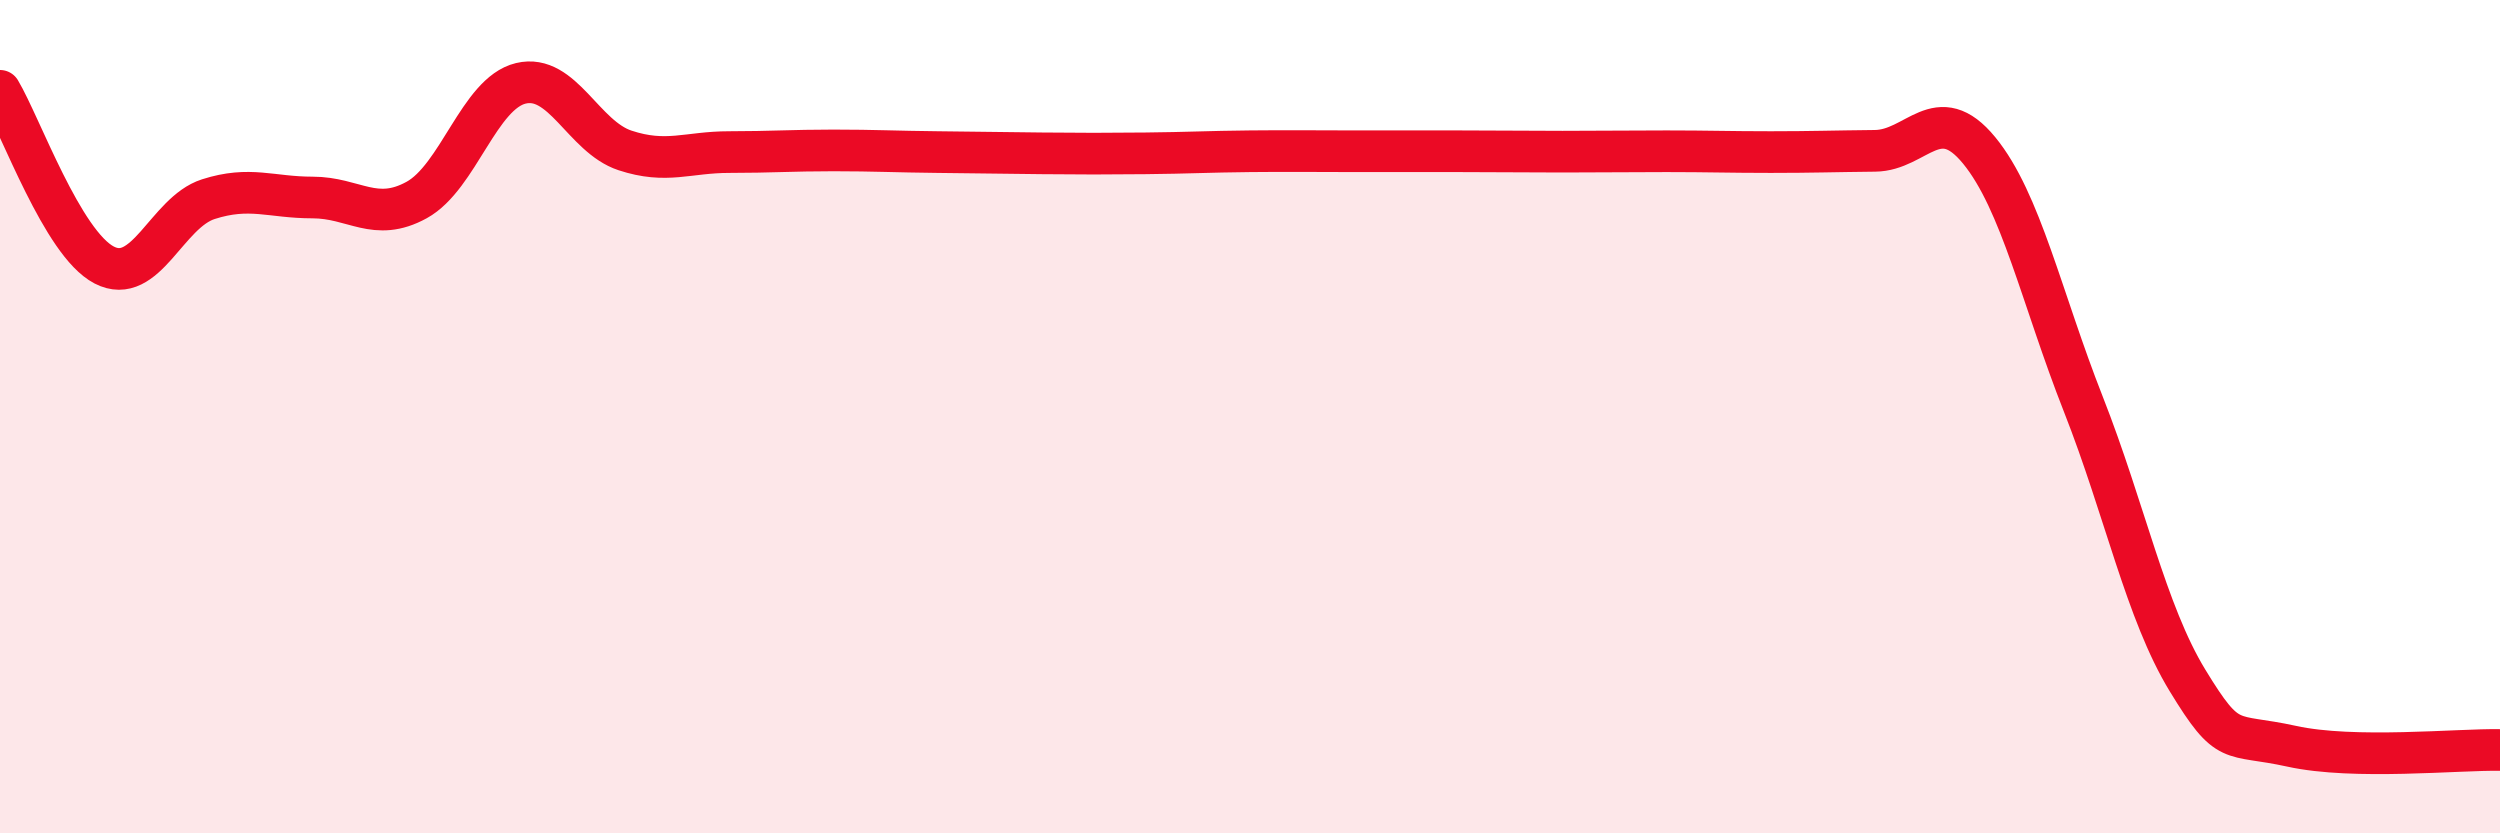 
    <svg width="60" height="20" viewBox="0 0 60 20" xmlns="http://www.w3.org/2000/svg">
      <path
        d="M 0,2.18 C 0.5,3.02 1.5,5.84 2.5,6.36 C 3.5,6.88 4,5.1 5,4.78 C 6,4.46 6.5,4.74 7.5,4.74 C 8.5,4.74 9,5.35 10,4.8 C 11,4.25 11.5,2.24 12.5,2 C 13.5,1.76 14,3.28 15,3.61 C 16,3.94 16.5,3.65 17.5,3.65 C 18.5,3.65 19,3.61 20,3.61 C 21,3.61 21.5,3.64 22.5,3.65 C 23.5,3.66 24,3.67 25,3.68 C 26,3.69 26.5,3.69 27.5,3.68 C 28.5,3.67 29,3.64 30,3.63 C 31,3.62 31.5,3.63 32.5,3.63 C 33.5,3.63 34,3.63 35,3.63 C 36,3.63 36.5,3.64 37.5,3.64 C 38.5,3.64 39,3.63 40,3.63 C 41,3.63 41.5,3.65 42.5,3.65 C 43.5,3.65 44,3.63 45,3.62 C 46,3.61 46.5,2.39 47.5,3.61 C 48.5,4.83 49,7.16 50,9.7 C 51,12.24 51.5,14.69 52.5,16.33 C 53.5,17.97 53.5,17.58 55,17.91 C 56.5,18.24 59,17.98 60,18L60 20L0 20Z"
        fill="#EB0A25"
        opacity="0.1"
        stroke-linecap="round"
        stroke-linejoin="round"
      />
      <path
        d="M 0,2.18 C 0.5,3.02 1.5,5.84 2.5,6.36 C 3.5,6.88 4,5.1 5,4.78 C 6,4.46 6.5,4.74 7.5,4.74 C 8.5,4.74 9,5.35 10,4.8 C 11,4.25 11.5,2.24 12.5,2 C 13.5,1.76 14,3.28 15,3.61 C 16,3.94 16.5,3.65 17.5,3.65 C 18.5,3.65 19,3.61 20,3.61 C 21,3.61 21.5,3.64 22.5,3.65 C 23.5,3.66 24,3.67 25,3.68 C 26,3.69 26.5,3.69 27.5,3.68 C 28.5,3.67 29,3.64 30,3.63 C 31,3.62 31.5,3.63 32.5,3.63 C 33.5,3.63 34,3.63 35,3.63 C 36,3.63 36.5,3.64 37.5,3.64 C 38.5,3.64 39,3.63 40,3.63 C 41,3.63 41.5,3.65 42.5,3.65 C 43.5,3.65 44,3.63 45,3.62 C 46,3.61 46.5,2.39 47.5,3.61 C 48.5,4.83 49,7.16 50,9.7 C 51,12.24 51.5,14.69 52.5,16.33 C 53.5,17.97 53.5,17.58 55,17.91 C 56.5,18.24 59,17.98 60,18"
        stroke="#EB0A25"
        stroke-width="1"
        fill="none"
        stroke-linecap="round"
        stroke-linejoin="round"
      />
    </svg>
  